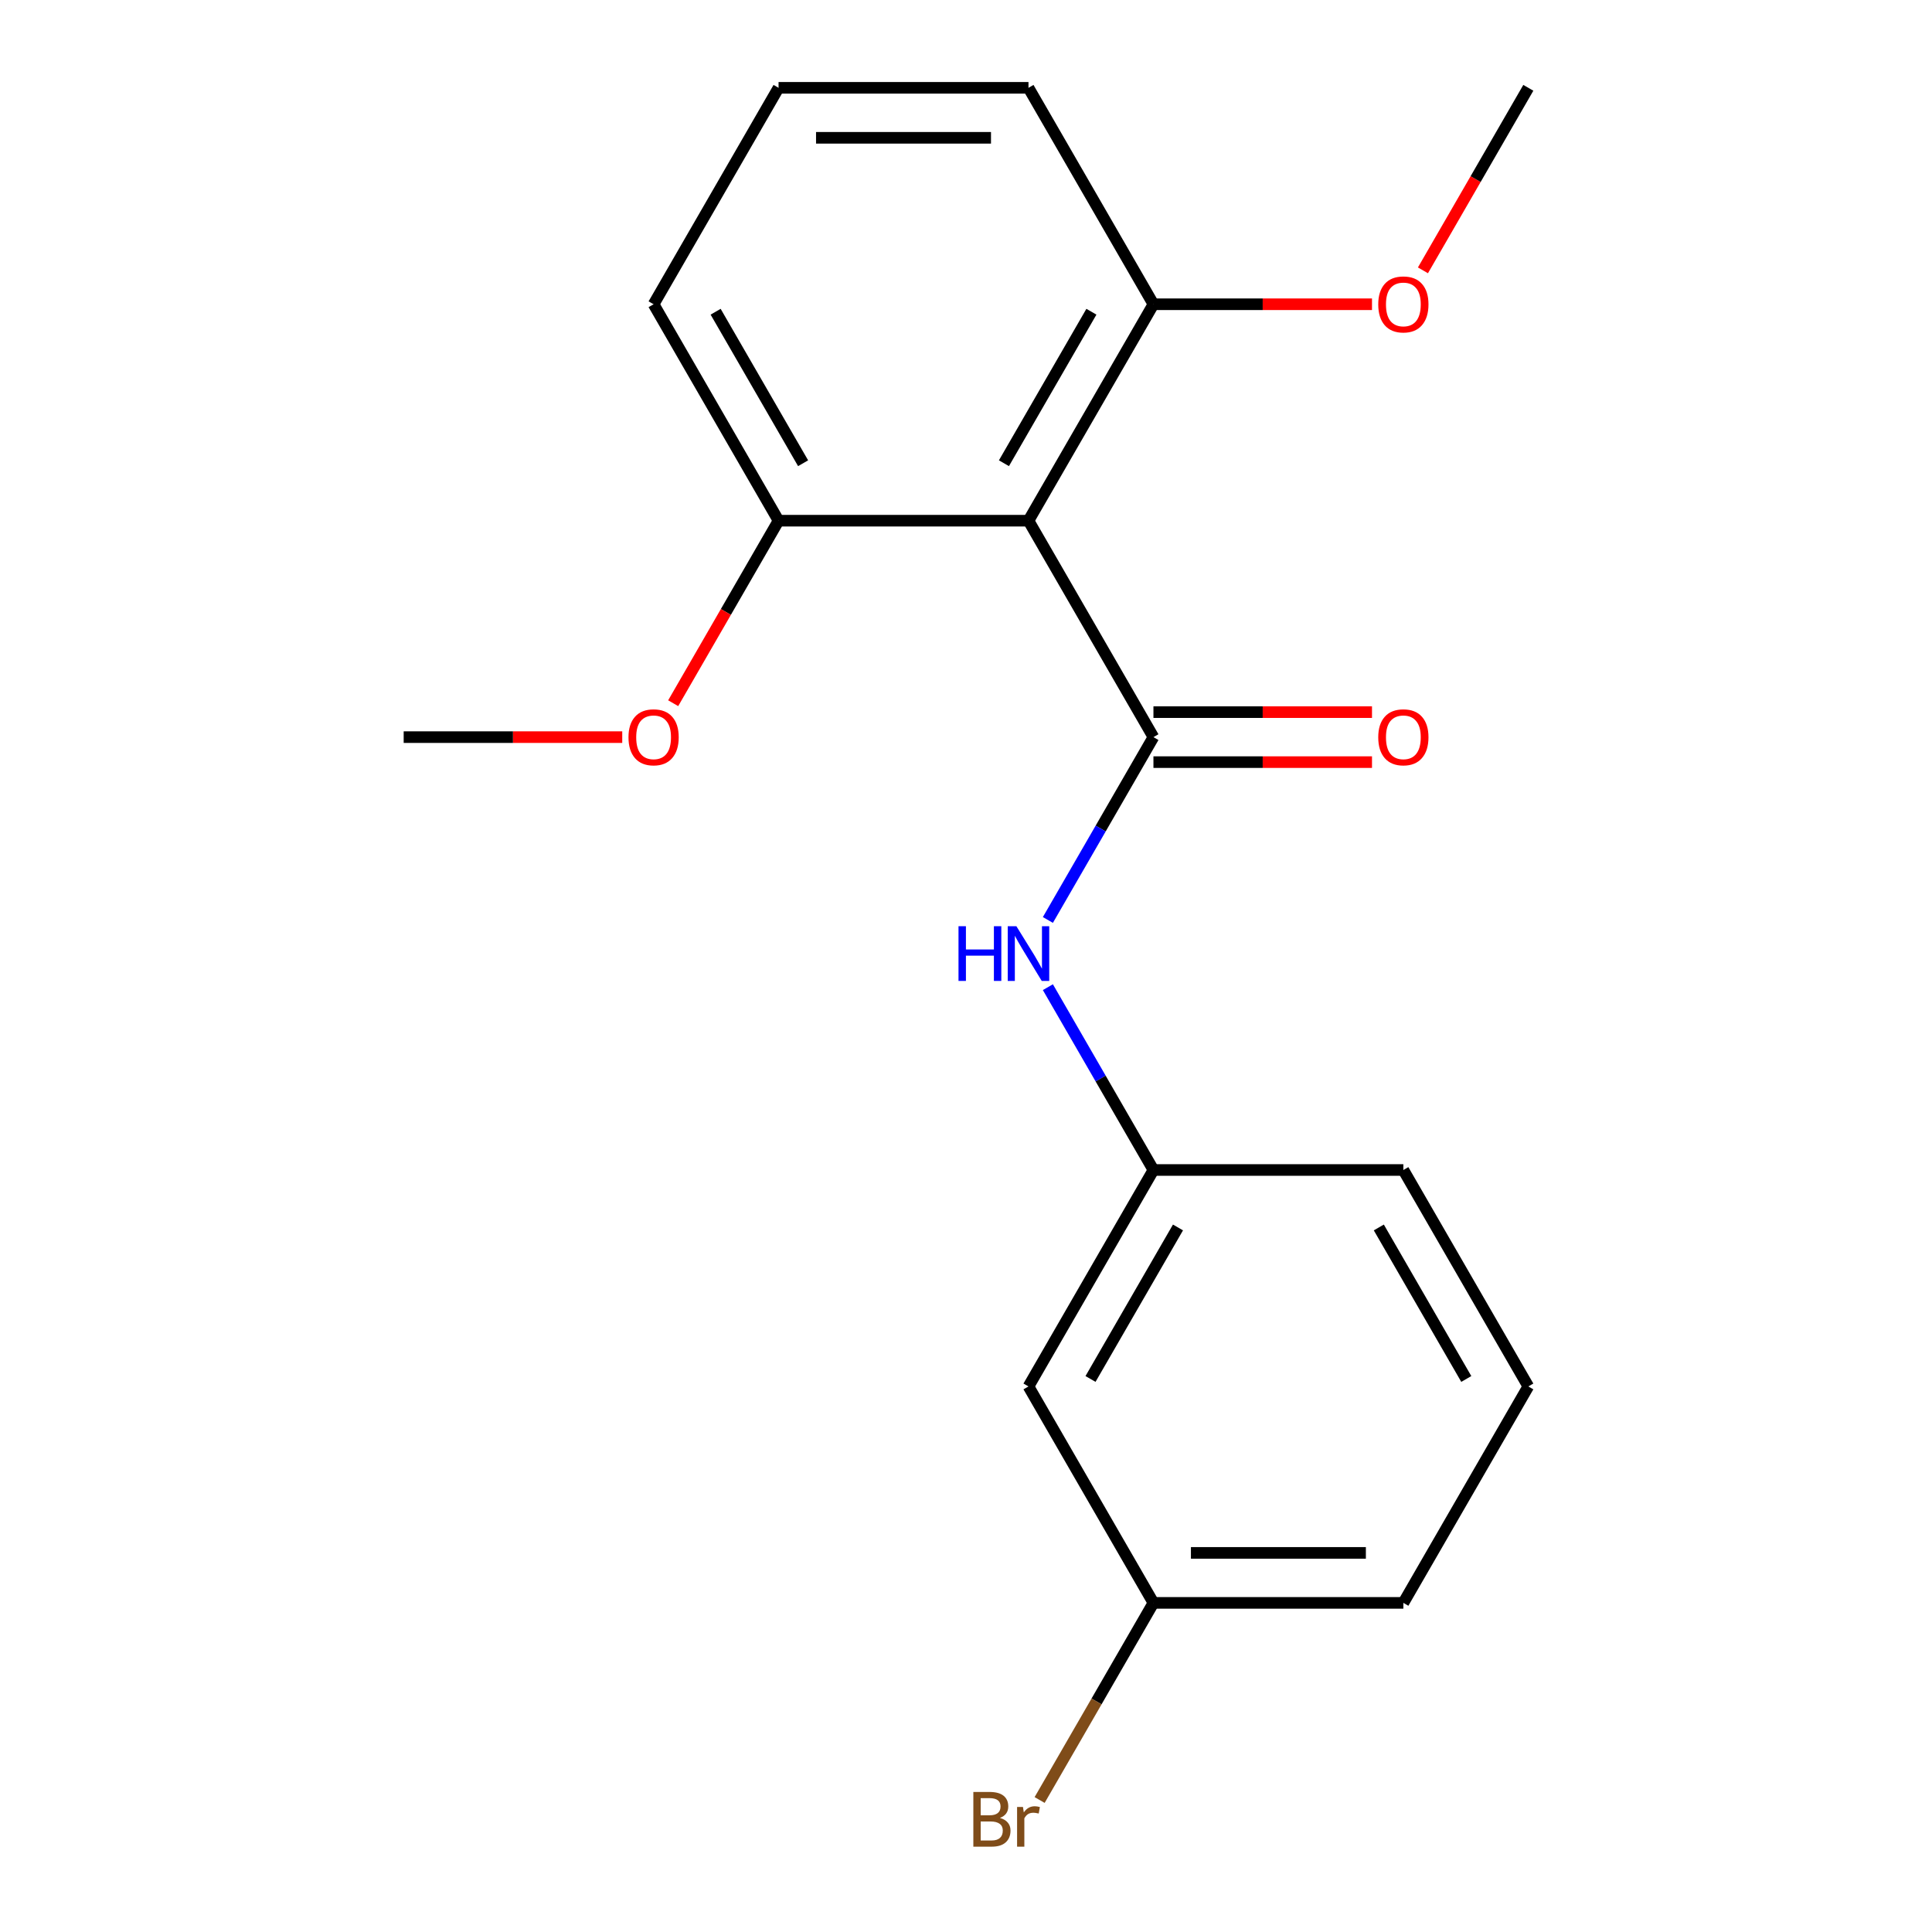 <?xml version='1.0' encoding='iso-8859-1'?>
<svg version='1.1' baseProfile='full'
              xmlns='http://www.w3.org/2000/svg'
                      xmlns:rdkit='http://www.rdkit.org/xml'
                      xmlns:xlink='http://www.w3.org/1999/xlink'
                  xml:space='preserve'
width='1000px' height='1000px' viewBox='0 0 1000 1000'>
<!-- END OF HEADER -->
<rect style='opacity:1.0;fill:#FFFFFF;stroke:none' width='1000' height='1000' x='0' y='0'> </rect>
<path class='bond-0' d='M 597.019,381.537 L 532.34,269.51' style='fill:none;fill-rule:evenodd;stroke:#000000;stroke-width:6px;stroke-linecap:butt;stroke-linejoin:miter;stroke-opacity:1' />
<path class='bond-1' d='M 597.019,381.537 L 569.7,428.854' style='fill:none;fill-rule:evenodd;stroke:#000000;stroke-width:6px;stroke-linecap:butt;stroke-linejoin:miter;stroke-opacity:1' />
<path class='bond-1' d='M 569.7,428.854 L 542.382,476.171' style='fill:none;fill-rule:evenodd;stroke:#0000FF;stroke-width:6px;stroke-linecap:butt;stroke-linejoin:miter;stroke-opacity:1' />
<path class='bond-2' d='M 597.019,394.473 L 653.581,394.473' style='fill:none;fill-rule:evenodd;stroke:#000000;stroke-width:6px;stroke-linecap:butt;stroke-linejoin:miter;stroke-opacity:1' />
<path class='bond-2' d='M 653.581,394.473 L 710.143,394.473' style='fill:none;fill-rule:evenodd;stroke:#FF0000;stroke-width:6px;stroke-linecap:butt;stroke-linejoin:miter;stroke-opacity:1' />
<path class='bond-2' d='M 597.019,368.601 L 653.581,368.601' style='fill:none;fill-rule:evenodd;stroke:#000000;stroke-width:6px;stroke-linecap:butt;stroke-linejoin:miter;stroke-opacity:1' />
<path class='bond-2' d='M 653.581,368.601 L 710.143,368.601' style='fill:none;fill-rule:evenodd;stroke:#FF0000;stroke-width:6px;stroke-linecap:butt;stroke-linejoin:miter;stroke-opacity:1' />
<path class='bond-3' d='M 532.34,269.51 L 597.019,157.482' style='fill:none;fill-rule:evenodd;stroke:#000000;stroke-width:6px;stroke-linecap:butt;stroke-linejoin:miter;stroke-opacity:1' />
<path class='bond-3' d='M 519.636,239.77 L 564.911,161.35' style='fill:none;fill-rule:evenodd;stroke:#000000;stroke-width:6px;stroke-linecap:butt;stroke-linejoin:miter;stroke-opacity:1' />
<path class='bond-4' d='M 532.34,269.51 L 402.981,269.51' style='fill:none;fill-rule:evenodd;stroke:#000000;stroke-width:6px;stroke-linecap:butt;stroke-linejoin:miter;stroke-opacity:1' />
<path class='bond-5' d='M 542.382,510.959 L 569.7,558.276' style='fill:none;fill-rule:evenodd;stroke:#0000FF;stroke-width:6px;stroke-linecap:butt;stroke-linejoin:miter;stroke-opacity:1' />
<path class='bond-5' d='M 569.7,558.276 L 597.019,605.592' style='fill:none;fill-rule:evenodd;stroke:#000000;stroke-width:6px;stroke-linecap:butt;stroke-linejoin:miter;stroke-opacity:1' />
<path class='bond-10' d='M 597.019,157.482 L 653.581,157.482' style='fill:none;fill-rule:evenodd;stroke:#000000;stroke-width:6px;stroke-linecap:butt;stroke-linejoin:miter;stroke-opacity:1' />
<path class='bond-10' d='M 653.581,157.482 L 710.143,157.482' style='fill:none;fill-rule:evenodd;stroke:#FF0000;stroke-width:6px;stroke-linecap:butt;stroke-linejoin:miter;stroke-opacity:1' />
<path class='bond-13' d='M 597.019,157.482 L 532.34,45.455' style='fill:none;fill-rule:evenodd;stroke:#000000;stroke-width:6px;stroke-linecap:butt;stroke-linejoin:miter;stroke-opacity:1' />
<path class='bond-9' d='M 402.981,269.51 L 375.709,316.747' style='fill:none;fill-rule:evenodd;stroke:#000000;stroke-width:6px;stroke-linecap:butt;stroke-linejoin:miter;stroke-opacity:1' />
<path class='bond-9' d='M 375.709,316.747 L 348.437,363.983' style='fill:none;fill-rule:evenodd;stroke:#FF0000;stroke-width:6px;stroke-linecap:butt;stroke-linejoin:miter;stroke-opacity:1' />
<path class='bond-14' d='M 402.981,269.51 L 338.302,157.482' style='fill:none;fill-rule:evenodd;stroke:#000000;stroke-width:6px;stroke-linecap:butt;stroke-linejoin:miter;stroke-opacity:1' />
<path class='bond-14' d='M 415.685,239.77 L 370.409,161.35' style='fill:none;fill-rule:evenodd;stroke:#000000;stroke-width:6px;stroke-linecap:butt;stroke-linejoin:miter;stroke-opacity:1' />
<path class='bond-6' d='M 597.019,605.592 L 532.34,717.62' style='fill:none;fill-rule:evenodd;stroke:#000000;stroke-width:6px;stroke-linecap:butt;stroke-linejoin:miter;stroke-opacity:1' />
<path class='bond-6' d='M 609.722,635.332 L 564.447,713.752' style='fill:none;fill-rule:evenodd;stroke:#000000;stroke-width:6px;stroke-linecap:butt;stroke-linejoin:miter;stroke-opacity:1' />
<path class='bond-15' d='M 597.019,605.592 L 726.377,605.593' style='fill:none;fill-rule:evenodd;stroke:#000000;stroke-width:6px;stroke-linecap:butt;stroke-linejoin:miter;stroke-opacity:1' />
<path class='bond-7' d='M 532.34,717.62 L 597.019,829.648' style='fill:none;fill-rule:evenodd;stroke:#000000;stroke-width:6px;stroke-linecap:butt;stroke-linejoin:miter;stroke-opacity:1' />
<path class='bond-8' d='M 597.019,829.648 L 567.564,880.664' style='fill:none;fill-rule:evenodd;stroke:#000000;stroke-width:6px;stroke-linecap:butt;stroke-linejoin:miter;stroke-opacity:1' />
<path class='bond-8' d='M 567.564,880.664 L 538.11,931.681' style='fill:none;fill-rule:evenodd;stroke:#7F4C19;stroke-width:6px;stroke-linecap:butt;stroke-linejoin:miter;stroke-opacity:1' />
<path class='bond-20' d='M 597.019,829.648 L 726.377,829.648' style='fill:none;fill-rule:evenodd;stroke:#000000;stroke-width:6px;stroke-linecap:butt;stroke-linejoin:miter;stroke-opacity:1' />
<path class='bond-20' d='M 616.422,803.776 L 706.973,803.776' style='fill:none;fill-rule:evenodd;stroke:#000000;stroke-width:6px;stroke-linecap:butt;stroke-linejoin:miter;stroke-opacity:1' />
<path class='bond-17' d='M 322.068,381.537 L 265.506,381.537' style='fill:none;fill-rule:evenodd;stroke:#FF0000;stroke-width:6px;stroke-linecap:butt;stroke-linejoin:miter;stroke-opacity:1' />
<path class='bond-17' d='M 265.506,381.537 L 208.944,381.537' style='fill:none;fill-rule:evenodd;stroke:#000000;stroke-width:6px;stroke-linecap:butt;stroke-linejoin:miter;stroke-opacity:1' />
<path class='bond-18' d='M 736.512,139.928 L 763.784,92.691' style='fill:none;fill-rule:evenodd;stroke:#FF0000;stroke-width:6px;stroke-linecap:butt;stroke-linejoin:miter;stroke-opacity:1' />
<path class='bond-18' d='M 763.784,92.691 L 791.056,45.455' style='fill:none;fill-rule:evenodd;stroke:#000000;stroke-width:6px;stroke-linecap:butt;stroke-linejoin:miter;stroke-opacity:1' />
<path class='bond-11' d='M 402.981,45.455 L 338.302,157.482' style='fill:none;fill-rule:evenodd;stroke:#000000;stroke-width:6px;stroke-linecap:butt;stroke-linejoin:miter;stroke-opacity:1' />
<path class='bond-19' d='M 402.981,45.455 L 532.34,45.455' style='fill:none;fill-rule:evenodd;stroke:#000000;stroke-width:6px;stroke-linecap:butt;stroke-linejoin:miter;stroke-opacity:1' />
<path class='bond-19' d='M 422.385,71.326 L 512.936,71.326' style='fill:none;fill-rule:evenodd;stroke:#000000;stroke-width:6px;stroke-linecap:butt;stroke-linejoin:miter;stroke-opacity:1' />
<path class='bond-12' d='M 791.056,717.62 L 726.377,605.593' style='fill:none;fill-rule:evenodd;stroke:#000000;stroke-width:6px;stroke-linecap:butt;stroke-linejoin:miter;stroke-opacity:1' />
<path class='bond-12' d='M 758.949,713.752 L 713.673,635.332' style='fill:none;fill-rule:evenodd;stroke:#000000;stroke-width:6px;stroke-linecap:butt;stroke-linejoin:miter;stroke-opacity:1' />
<path class='bond-16' d='M 791.056,717.62 L 726.377,829.648' style='fill:none;fill-rule:evenodd;stroke:#000000;stroke-width:6px;stroke-linecap:butt;stroke-linejoin:miter;stroke-opacity:1' />
<path  class='atom-2' d='M 496.12 479.405
L 499.96 479.405
L 499.96 491.445
L 514.44 491.445
L 514.44 479.405
L 518.28 479.405
L 518.28 507.725
L 514.44 507.725
L 514.44 494.645
L 499.96 494.645
L 499.96 507.725
L 496.12 507.725
L 496.12 479.405
' fill='#0000FF'/>
<path  class='atom-2' d='M 526.08 479.405
L 535.36 494.405
Q 536.28 495.885, 537.76 498.565
Q 539.24 501.245, 539.32 501.405
L 539.32 479.405
L 543.08 479.405
L 543.08 507.725
L 539.2 507.725
L 529.24 491.325
Q 528.08 489.405, 526.84 487.205
Q 525.64 485.005, 525.28 484.325
L 525.28 507.725
L 521.6 507.725
L 521.6 479.405
L 526.08 479.405
' fill='#0000FF'/>
<path  class='atom-3' d='M 713.377 381.617
Q 713.377 374.817, 716.737 371.017
Q 720.097 367.217, 726.377 367.217
Q 732.657 367.217, 736.017 371.017
Q 739.377 374.817, 739.377 381.617
Q 739.377 388.497, 735.977 392.417
Q 732.577 396.297, 726.377 396.297
Q 720.137 396.297, 716.737 392.417
Q 713.377 388.537, 713.377 381.617
M 726.377 393.097
Q 730.697 393.097, 733.017 390.217
Q 735.377 387.297, 735.377 381.617
Q 735.377 376.057, 733.017 373.257
Q 730.697 370.417, 726.377 370.417
Q 722.057 370.417, 719.697 373.217
Q 717.377 376.017, 717.377 381.617
Q 717.377 387.337, 719.697 390.217
Q 722.057 393.097, 726.377 393.097
' fill='#FF0000'/>
<path  class='atom-9' d='M 517.56 940.955
Q 520.28 941.715, 521.64 943.395
Q 523.04 945.035, 523.04 947.475
Q 523.04 951.395, 520.52 953.635
Q 518.04 955.835, 513.32 955.835
L 503.8 955.835
L 503.8 927.515
L 512.16 927.515
Q 517 927.515, 519.44 929.475
Q 521.88 931.435, 521.88 935.035
Q 521.88 939.315, 517.56 940.955
M 507.6 930.715
L 507.6 939.595
L 512.16 939.595
Q 514.96 939.595, 516.4 938.475
Q 517.88 937.315, 517.88 935.035
Q 517.88 930.715, 512.16 930.715
L 507.6 930.715
M 513.32 952.635
Q 516.08 952.635, 517.56 951.315
Q 519.04 949.995, 519.04 947.475
Q 519.04 945.155, 517.4 943.995
Q 515.8 942.795, 512.72 942.795
L 507.6 942.795
L 507.6 952.635
L 513.32 952.635
' fill='#7F4C19'/>
<path  class='atom-9' d='M 529.48 935.275
L 529.92 938.115
Q 532.08 934.915, 535.6 934.915
Q 536.72 934.915, 538.24 935.315
L 537.64 938.675
Q 535.92 938.275, 534.96 938.275
Q 533.28 938.275, 532.16 938.955
Q 531.08 939.595, 530.2 941.155
L 530.2 955.835
L 526.44 955.835
L 526.44 935.275
L 529.48 935.275
' fill='#7F4C19'/>
<path  class='atom-10' d='M 325.302 381.617
Q 325.302 374.817, 328.662 371.017
Q 332.022 367.217, 338.302 367.217
Q 344.582 367.217, 347.942 371.017
Q 351.302 374.817, 351.302 381.617
Q 351.302 388.497, 347.902 392.417
Q 344.502 396.297, 338.302 396.297
Q 332.062 396.297, 328.662 392.417
Q 325.302 388.537, 325.302 381.617
M 338.302 393.097
Q 342.622 393.097, 344.942 390.217
Q 347.302 387.297, 347.302 381.617
Q 347.302 376.057, 344.942 373.257
Q 342.622 370.417, 338.302 370.417
Q 333.982 370.417, 331.622 373.217
Q 329.302 376.017, 329.302 381.617
Q 329.302 387.337, 331.622 390.217
Q 333.982 393.097, 338.302 393.097
' fill='#FF0000'/>
<path  class='atom-11' d='M 713.377 157.562
Q 713.377 150.762, 716.737 146.962
Q 720.097 143.162, 726.377 143.162
Q 732.657 143.162, 736.017 146.962
Q 739.377 150.762, 739.377 157.562
Q 739.377 164.442, 735.977 168.362
Q 732.577 172.242, 726.377 172.242
Q 720.137 172.242, 716.737 168.362
Q 713.377 164.482, 713.377 157.562
M 726.377 169.042
Q 730.697 169.042, 733.017 166.162
Q 735.377 163.242, 735.377 157.562
Q 735.377 152.002, 733.017 149.202
Q 730.697 146.362, 726.377 146.362
Q 722.057 146.362, 719.697 149.162
Q 717.377 151.962, 717.377 157.562
Q 717.377 163.282, 719.697 166.162
Q 722.057 169.042, 726.377 169.042
' fill='#FF0000'/>
</svg>
